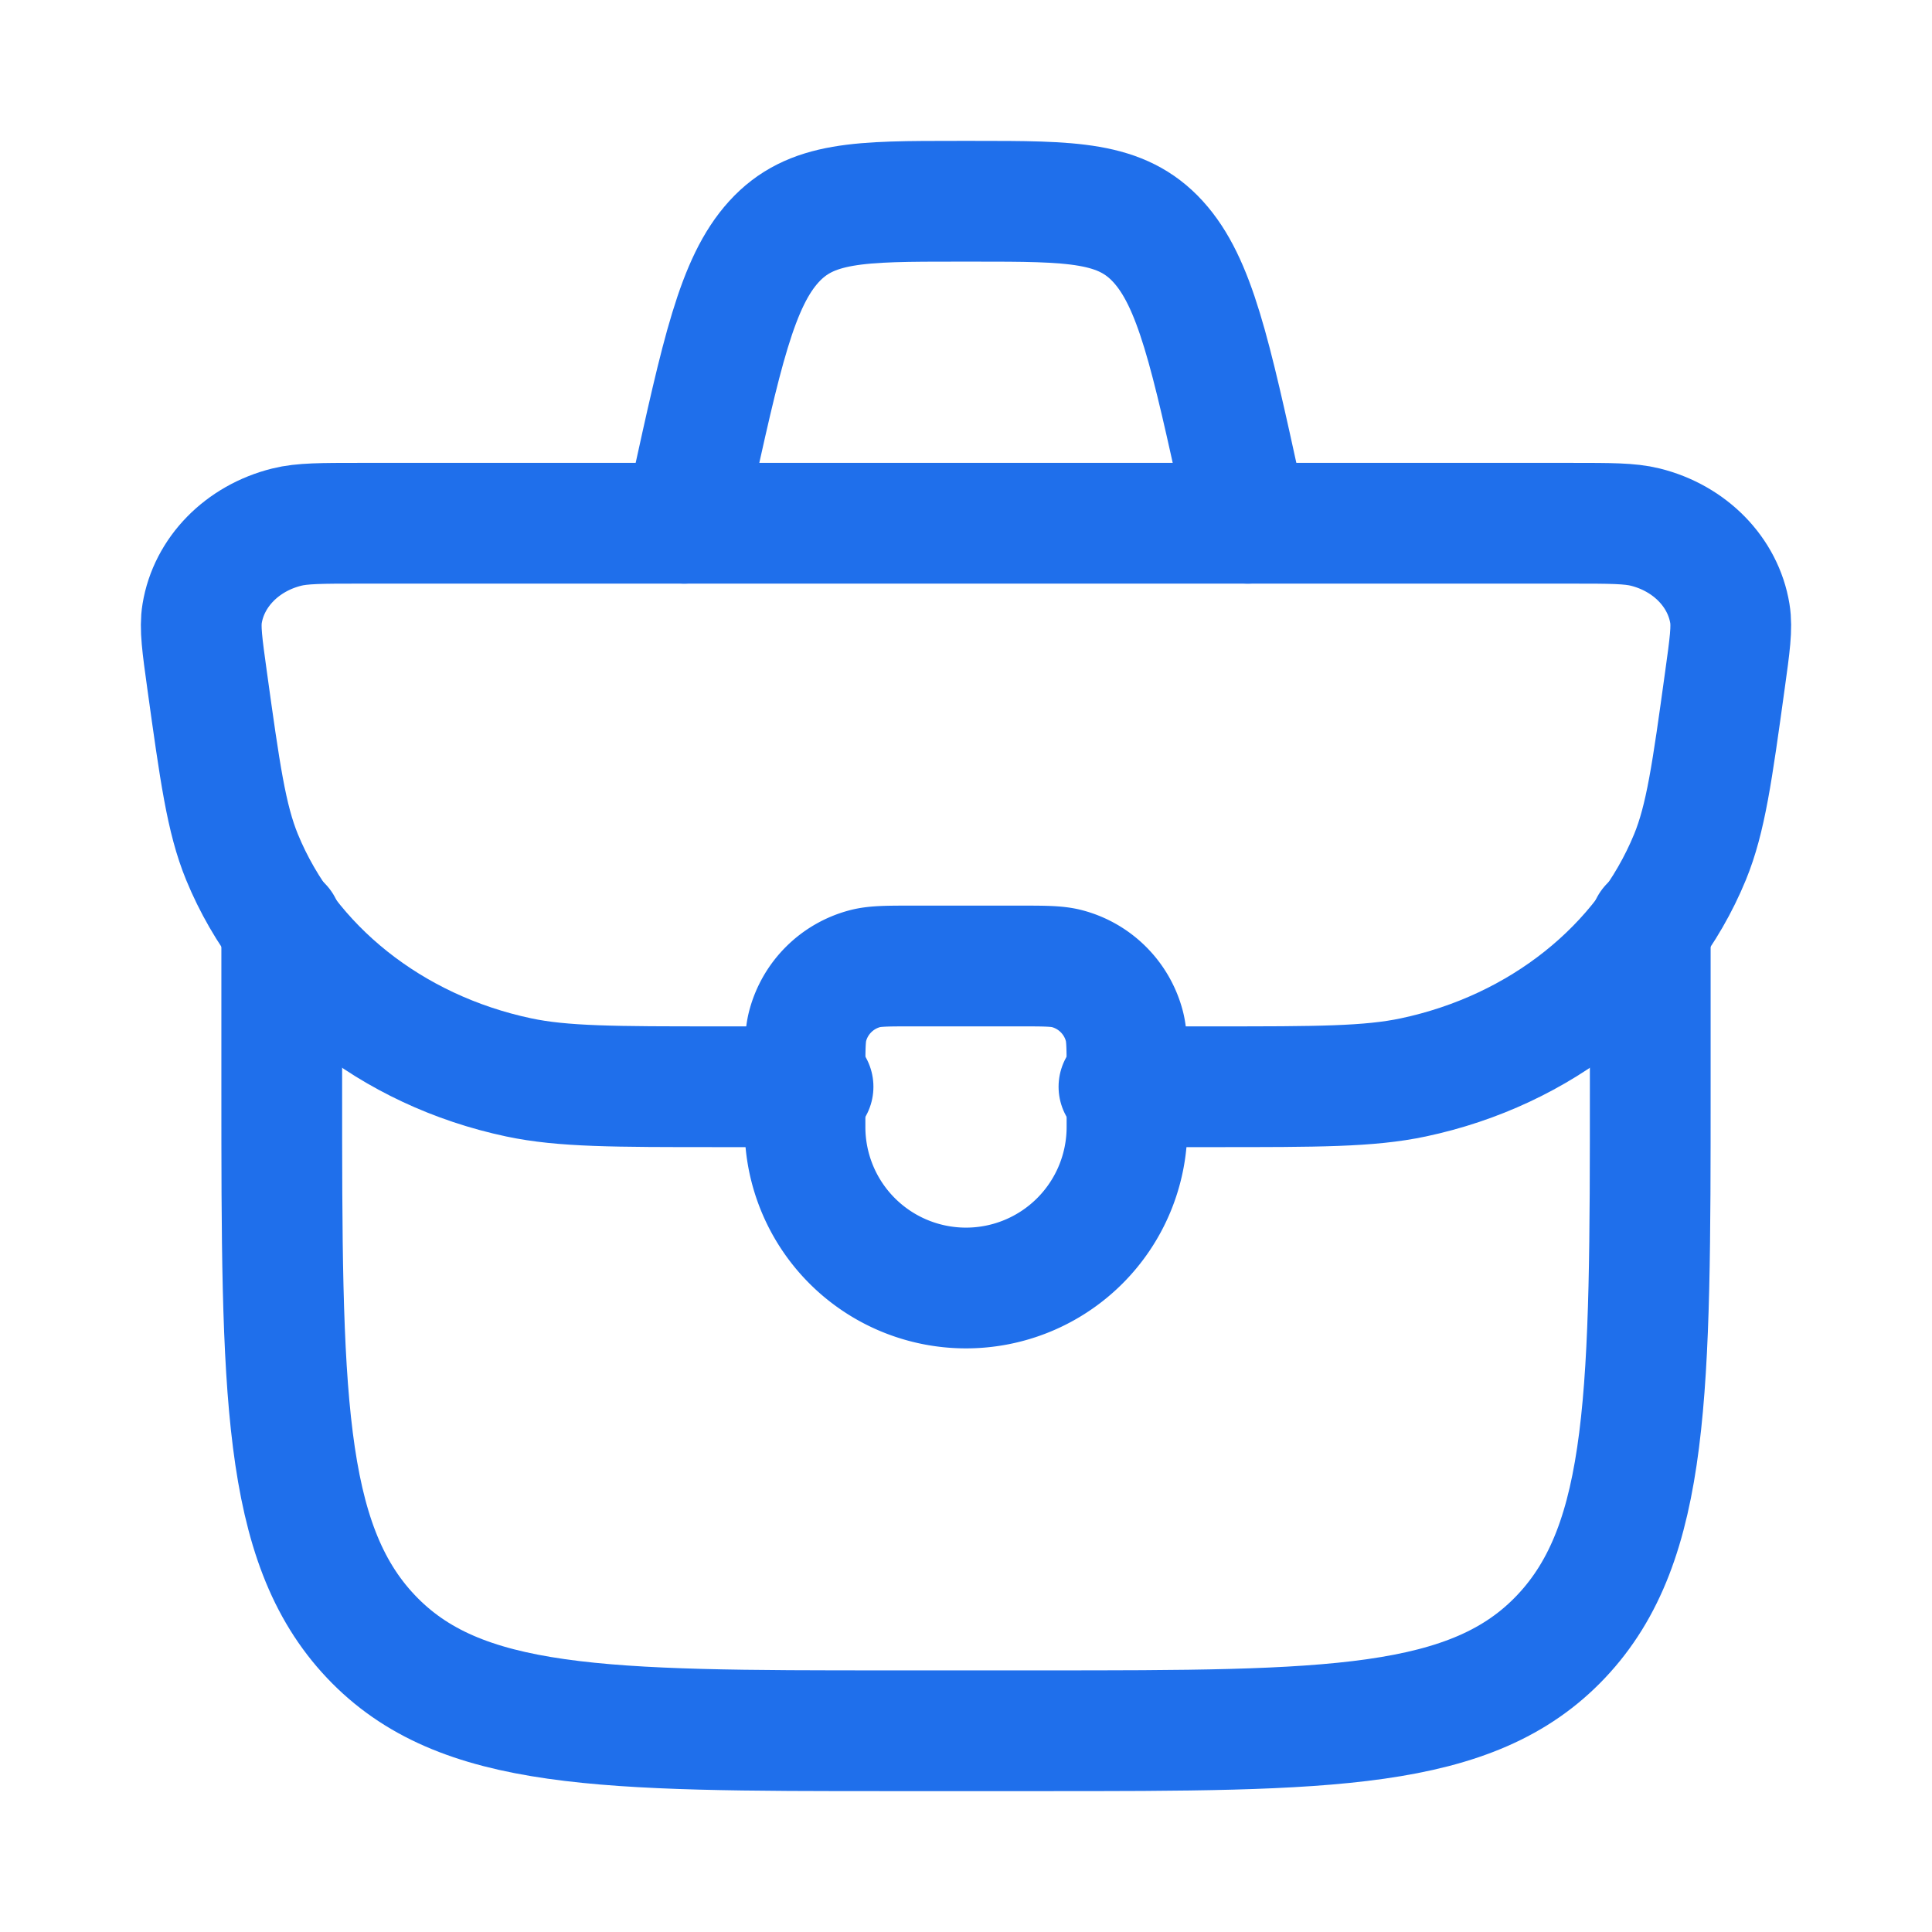 <svg xmlns="http://www.w3.org/2000/svg" width="1em" height="1em" viewBox="0 0 24 24"><g fill="none" stroke="#1f6feb" stroke-linecap="round" stroke-linejoin="round" stroke-width="1.5" color="#1f6feb"><path d="M10 13.333c0-.31 0-.465.034-.592a1 1 0 0 1 .707-.707c.127-.034.282-.034.592-.034h1.334c.31 0 .465 0 .592.034a1 1 0 0 1 .707.707c.034.127.034.282.034.592V14a2 2 0 1 1-4 0z"/><path d="M13.9 13.5h1.183c1.284 0 1.926 0 2.473-.116c1.582-.335 2.873-1.363 3.438-2.738c.195-.476.275-1.05.434-2.2c.06-.432.09-.648.061-.824c-.084-.514-.496-.936-1.05-1.074c-.192-.048-.433-.048-.915-.048H4.476c-.482 0-.724 0-.914.048c-.555.138-.967.56-1.051 1.074c-.029.176.001.392.061.824c.16 1.15.239 1.724.434 2.2c.565 1.375 1.856 2.403 3.438 2.738c.547.116 1.19.116 2.473.116H10.1"/><path d="M3.5 11.5v2c0 3.771 0 5.657 1.106 6.828s2.888 1.172 6.45 1.172h1.888c3.562 0 5.343 0 6.45-1.172C20.5 19.157 20.5 17.271 20.5 13.5v-2m-5-5l-.077-.353c-.385-1.76-.578-2.64-1.036-3.144c-.458-.503-1.067-.503-2.285-.503h-.204c-1.218 0-1.827 0-2.285.503c-.458.504-.65 1.384-1.036 3.144L8.5 6.5"/></g></svg>